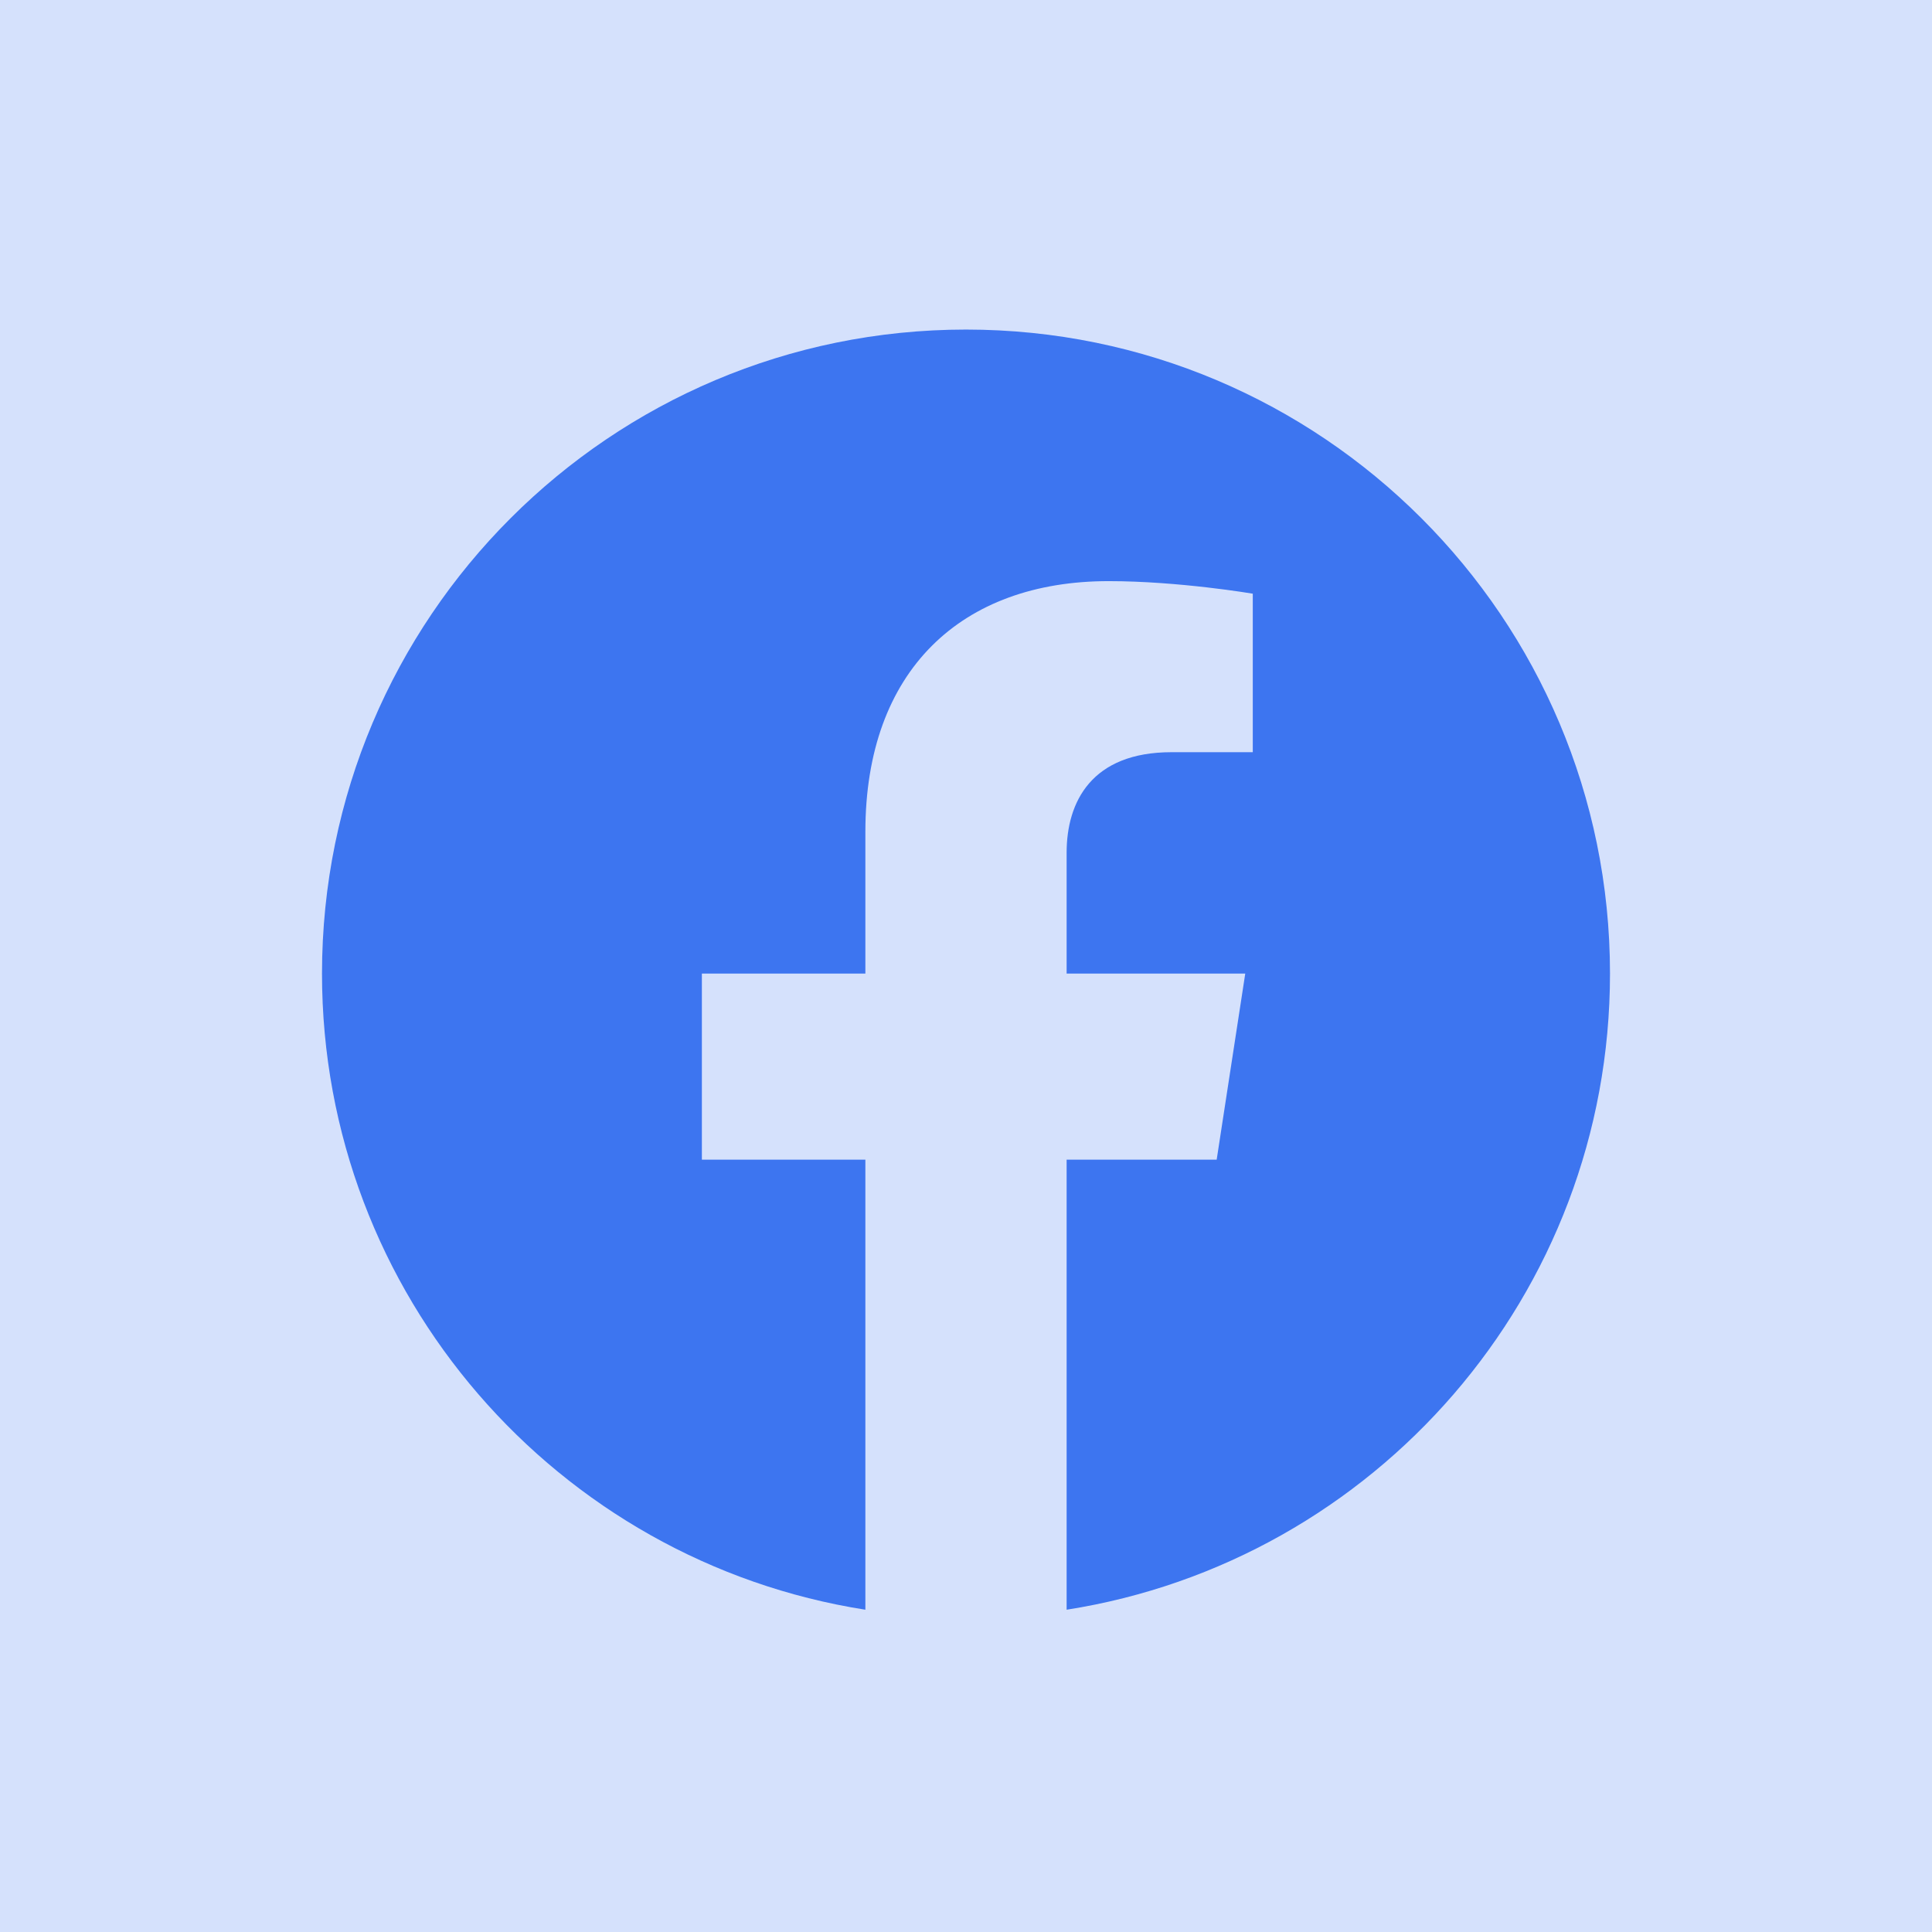 <svg width="48" height="48" viewBox="0 0 48 48" fill="none" xmlns="http://www.w3.org/2000/svg">
<rect width="48" height="48" fill="#D5E1FC"/>
<path opacity="0.9" fill-rule="evenodd" clip-rule="evenodd" d="M40 24.188C40 15.351 32.837 8.188 24 8.188C15.163 8.188 8 15.351 8 24.188C8 32.174 13.851 38.793 21.5 39.993V28.812H17.438V24.188H21.5V20.663C21.5 16.652 23.889 14.438 27.543 14.438C29.294 14.438 31.125 14.75 31.125 14.75V18.688H29.107C27.12 18.688 26.5 19.921 26.5 21.186V24.188H30.938L30.228 28.812H26.5V39.993C34.149 38.793 40 32.174 40 24.188Z" fill="#2D6AEF"/>
</svg>
